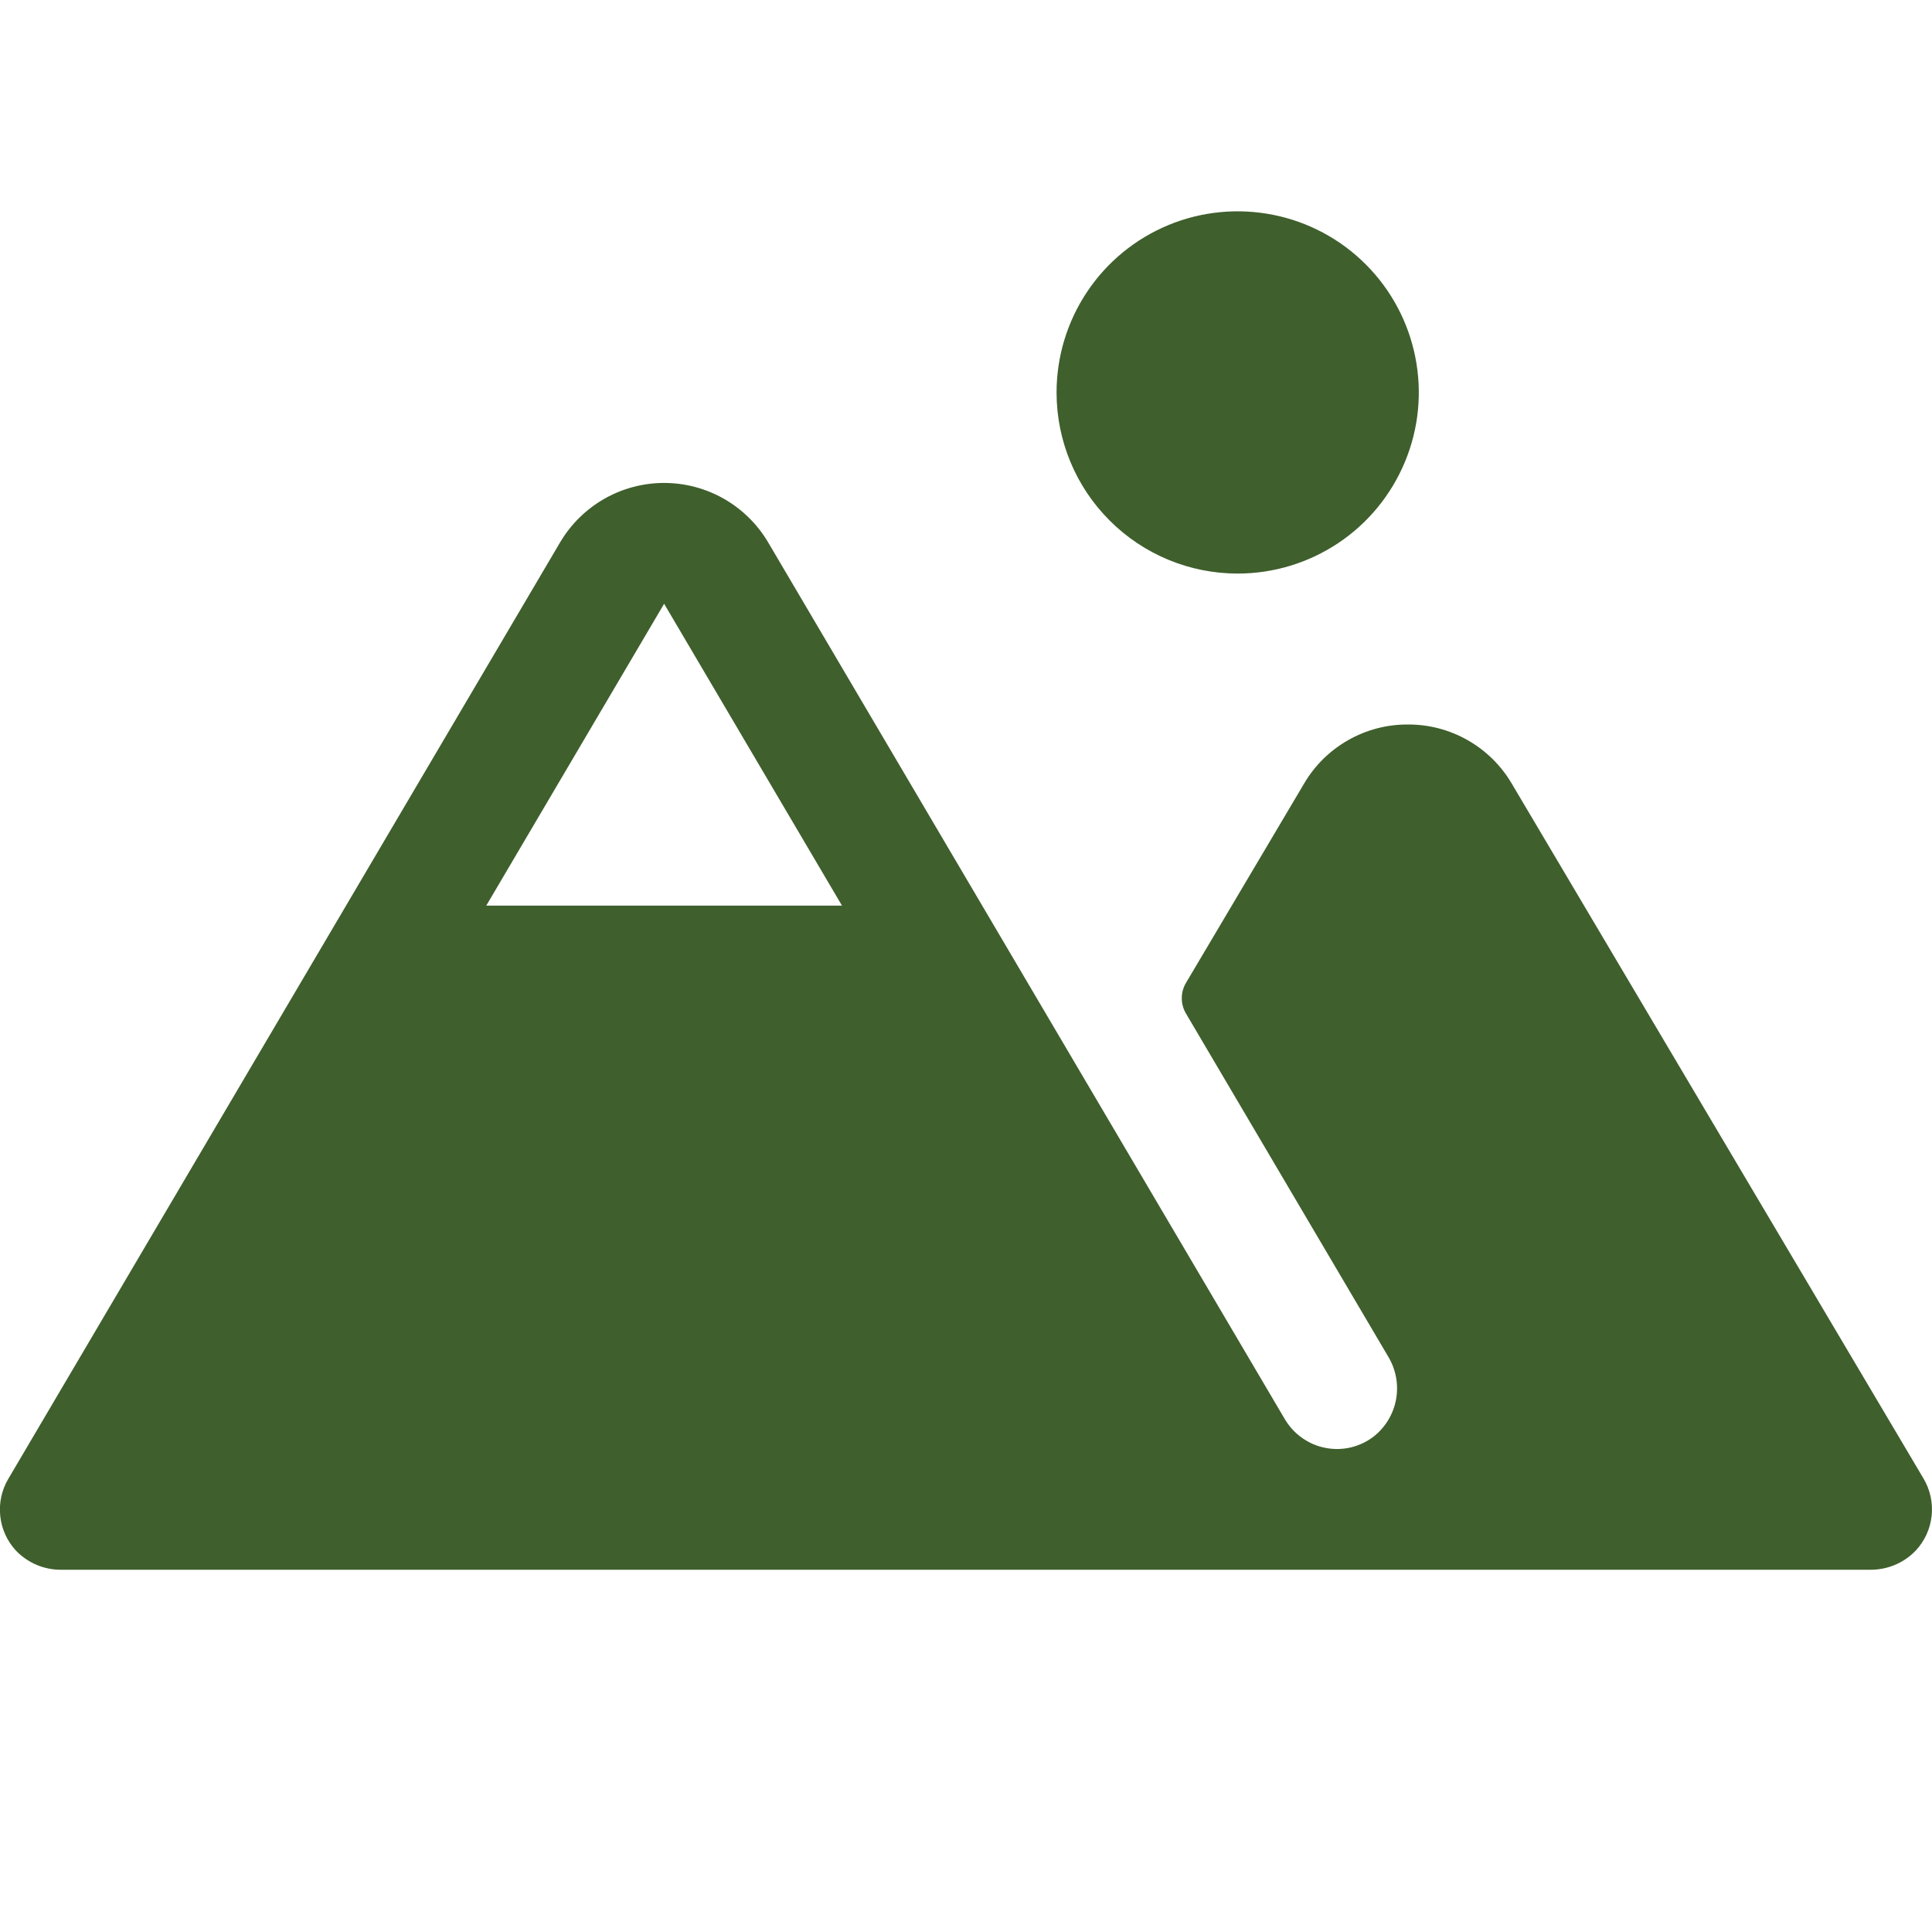<?xml version="1.0" encoding="UTF-8"?> <svg xmlns="http://www.w3.org/2000/svg" width="32" height="32" viewBox="0 0 32 32" fill="none"><path d="M31.86 24.49L25.04 12.98C24.864 12.68 24.612 12.432 24.31 12.26C24.008 12.088 23.666 11.998 23.319 12C22.971 11.998 22.629 12.088 22.328 12.26C22.026 12.432 21.774 12.68 21.599 12.98L19.644 16.279C19.598 16.356 19.574 16.444 19.574 16.533C19.574 16.623 19.598 16.71 19.644 16.788L22.994 22.471C23.121 22.682 23.167 22.933 23.124 23.175C23.08 23.418 22.95 23.636 22.757 23.79C22.645 23.877 22.516 23.939 22.377 23.973C22.239 24.006 22.096 24.009 21.956 23.982C21.816 23.956 21.684 23.899 21.568 23.817C21.452 23.736 21.355 23.63 21.282 23.508L12.724 8.985C12.547 8.685 12.295 8.436 11.993 8.263C11.69 8.09 11.348 7.999 11 7.999C10.652 7.999 10.309 8.09 10.007 8.263C9.705 8.436 9.453 8.685 9.276 8.985L0.139 24.492C0.028 24.678 -0.019 24.894 0.004 25.108C0.026 25.323 0.117 25.524 0.264 25.683C0.362 25.785 0.481 25.867 0.613 25.922C0.744 25.976 0.886 26.003 1.029 26H30.971C31.113 26.002 31.254 25.974 31.385 25.92C31.516 25.865 31.634 25.784 31.732 25.681C31.879 25.523 31.971 25.322 31.994 25.107C32.017 24.892 31.97 24.676 31.86 24.49ZM8.054 15L11 10L13.946 15H8.054ZM17.5 6.5C17.5 5.907 17.676 5.327 18.006 4.833C18.335 4.34 18.804 3.955 19.352 3.728C19.9 3.501 20.503 3.442 21.085 3.558C21.667 3.673 22.202 3.959 22.621 4.379C23.041 4.798 23.326 5.333 23.442 5.915C23.558 6.497 23.499 7.1 23.271 7.648C23.044 8.196 22.66 8.665 22.167 8.994C21.673 9.324 21.093 9.5 20.5 9.5C19.704 9.5 18.941 9.184 18.379 8.621C17.816 8.059 17.5 7.296 17.5 6.5Z" fill="#3F5F2D"></path></svg> 